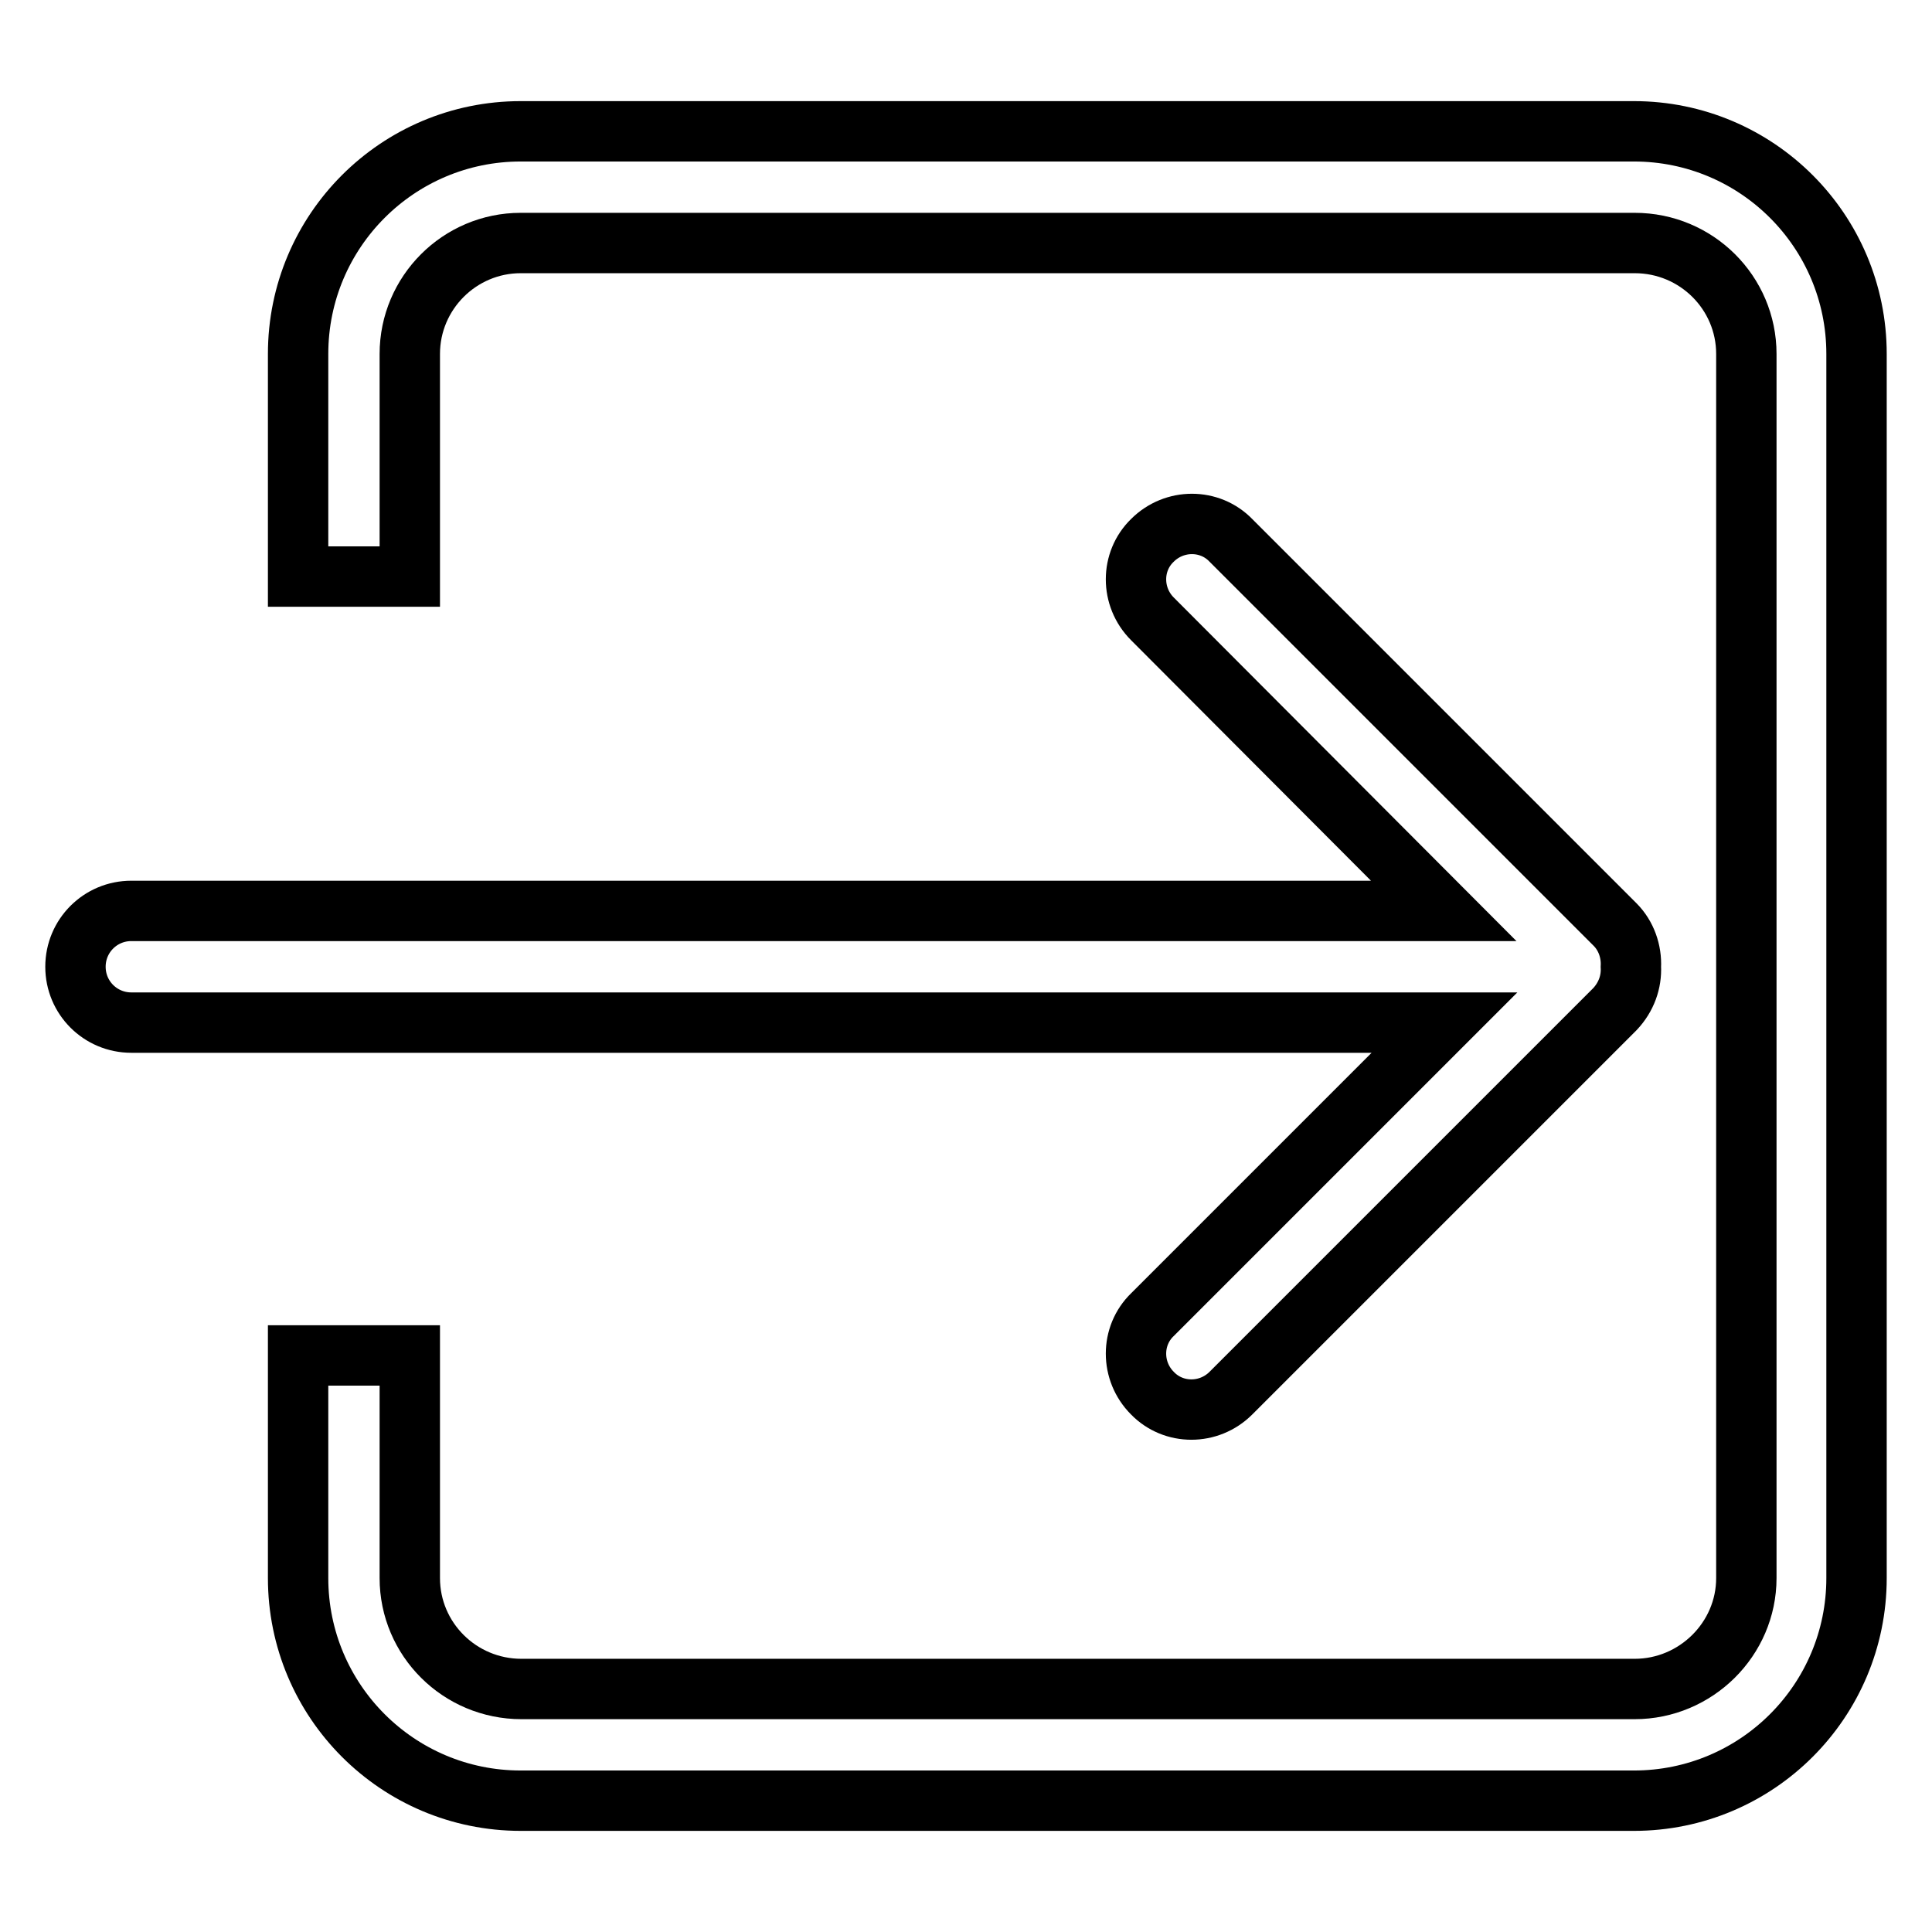 <?xml version="1.0" encoding="utf-8"?>
<!-- Svg Vector Icons : http://www.onlinewebfonts.com/icon -->
<!DOCTYPE svg PUBLIC "-//W3C//DTD SVG 1.1//EN" "http://www.w3.org/Graphics/SVG/1.1/DTD/svg11.dtd">
<svg version="1.1" xmlns="http://www.w3.org/2000/svg" xmlns:xlink="http://www.w3.org/1999/xlink" x="0px" y="0px" viewBox="0 0 256 256" enable-background="new 0 0 256 256" xml:space="preserve">
<g> <path stroke-width="8" fill-opacity="0" stroke="#000000"  d="M216.5,238.6H69c-16.3,0-29.5-13.2-29.5-29.5v-29.5h14.8v29.5c0,8.1,6.6,14.7,14.8,14.7h147.5 c8.1,0,14.8-6.6,14.8-14.7V46.9c0-8.1-6.6-14.7-14.8-14.7H69c-8.1,0-14.7,6.6-14.7,14.7v29.5H39.5V46.9c0-16.3,13.2-29.5,29.5-29.5 h147.5c16.3,0,29.5,13.2,29.5,29.5v162.2C246,225.4,232.8,238.6,216.5,238.6z M152.7,82c-2.9-2.9-2.9-7.6,0-10.4 c2.9-2.9,7.6-2.9,10.4,0l50.9,50.9c1.5,1.5,2.2,3.6,2.1,5.6c0.1,2-0.6,4-2.1,5.6l-50.9,50.9c-2.9,2.9-7.6,2.9-10.4,0 c-2.9-2.9-2.9-7.6,0-10.4l38.7-38.7H17.4c-4.1,0-7.4-3.3-7.4-7.4c0-4.1,3.3-7.4,7.4-7.4h173.9L152.7,82z"/></g>
</svg>